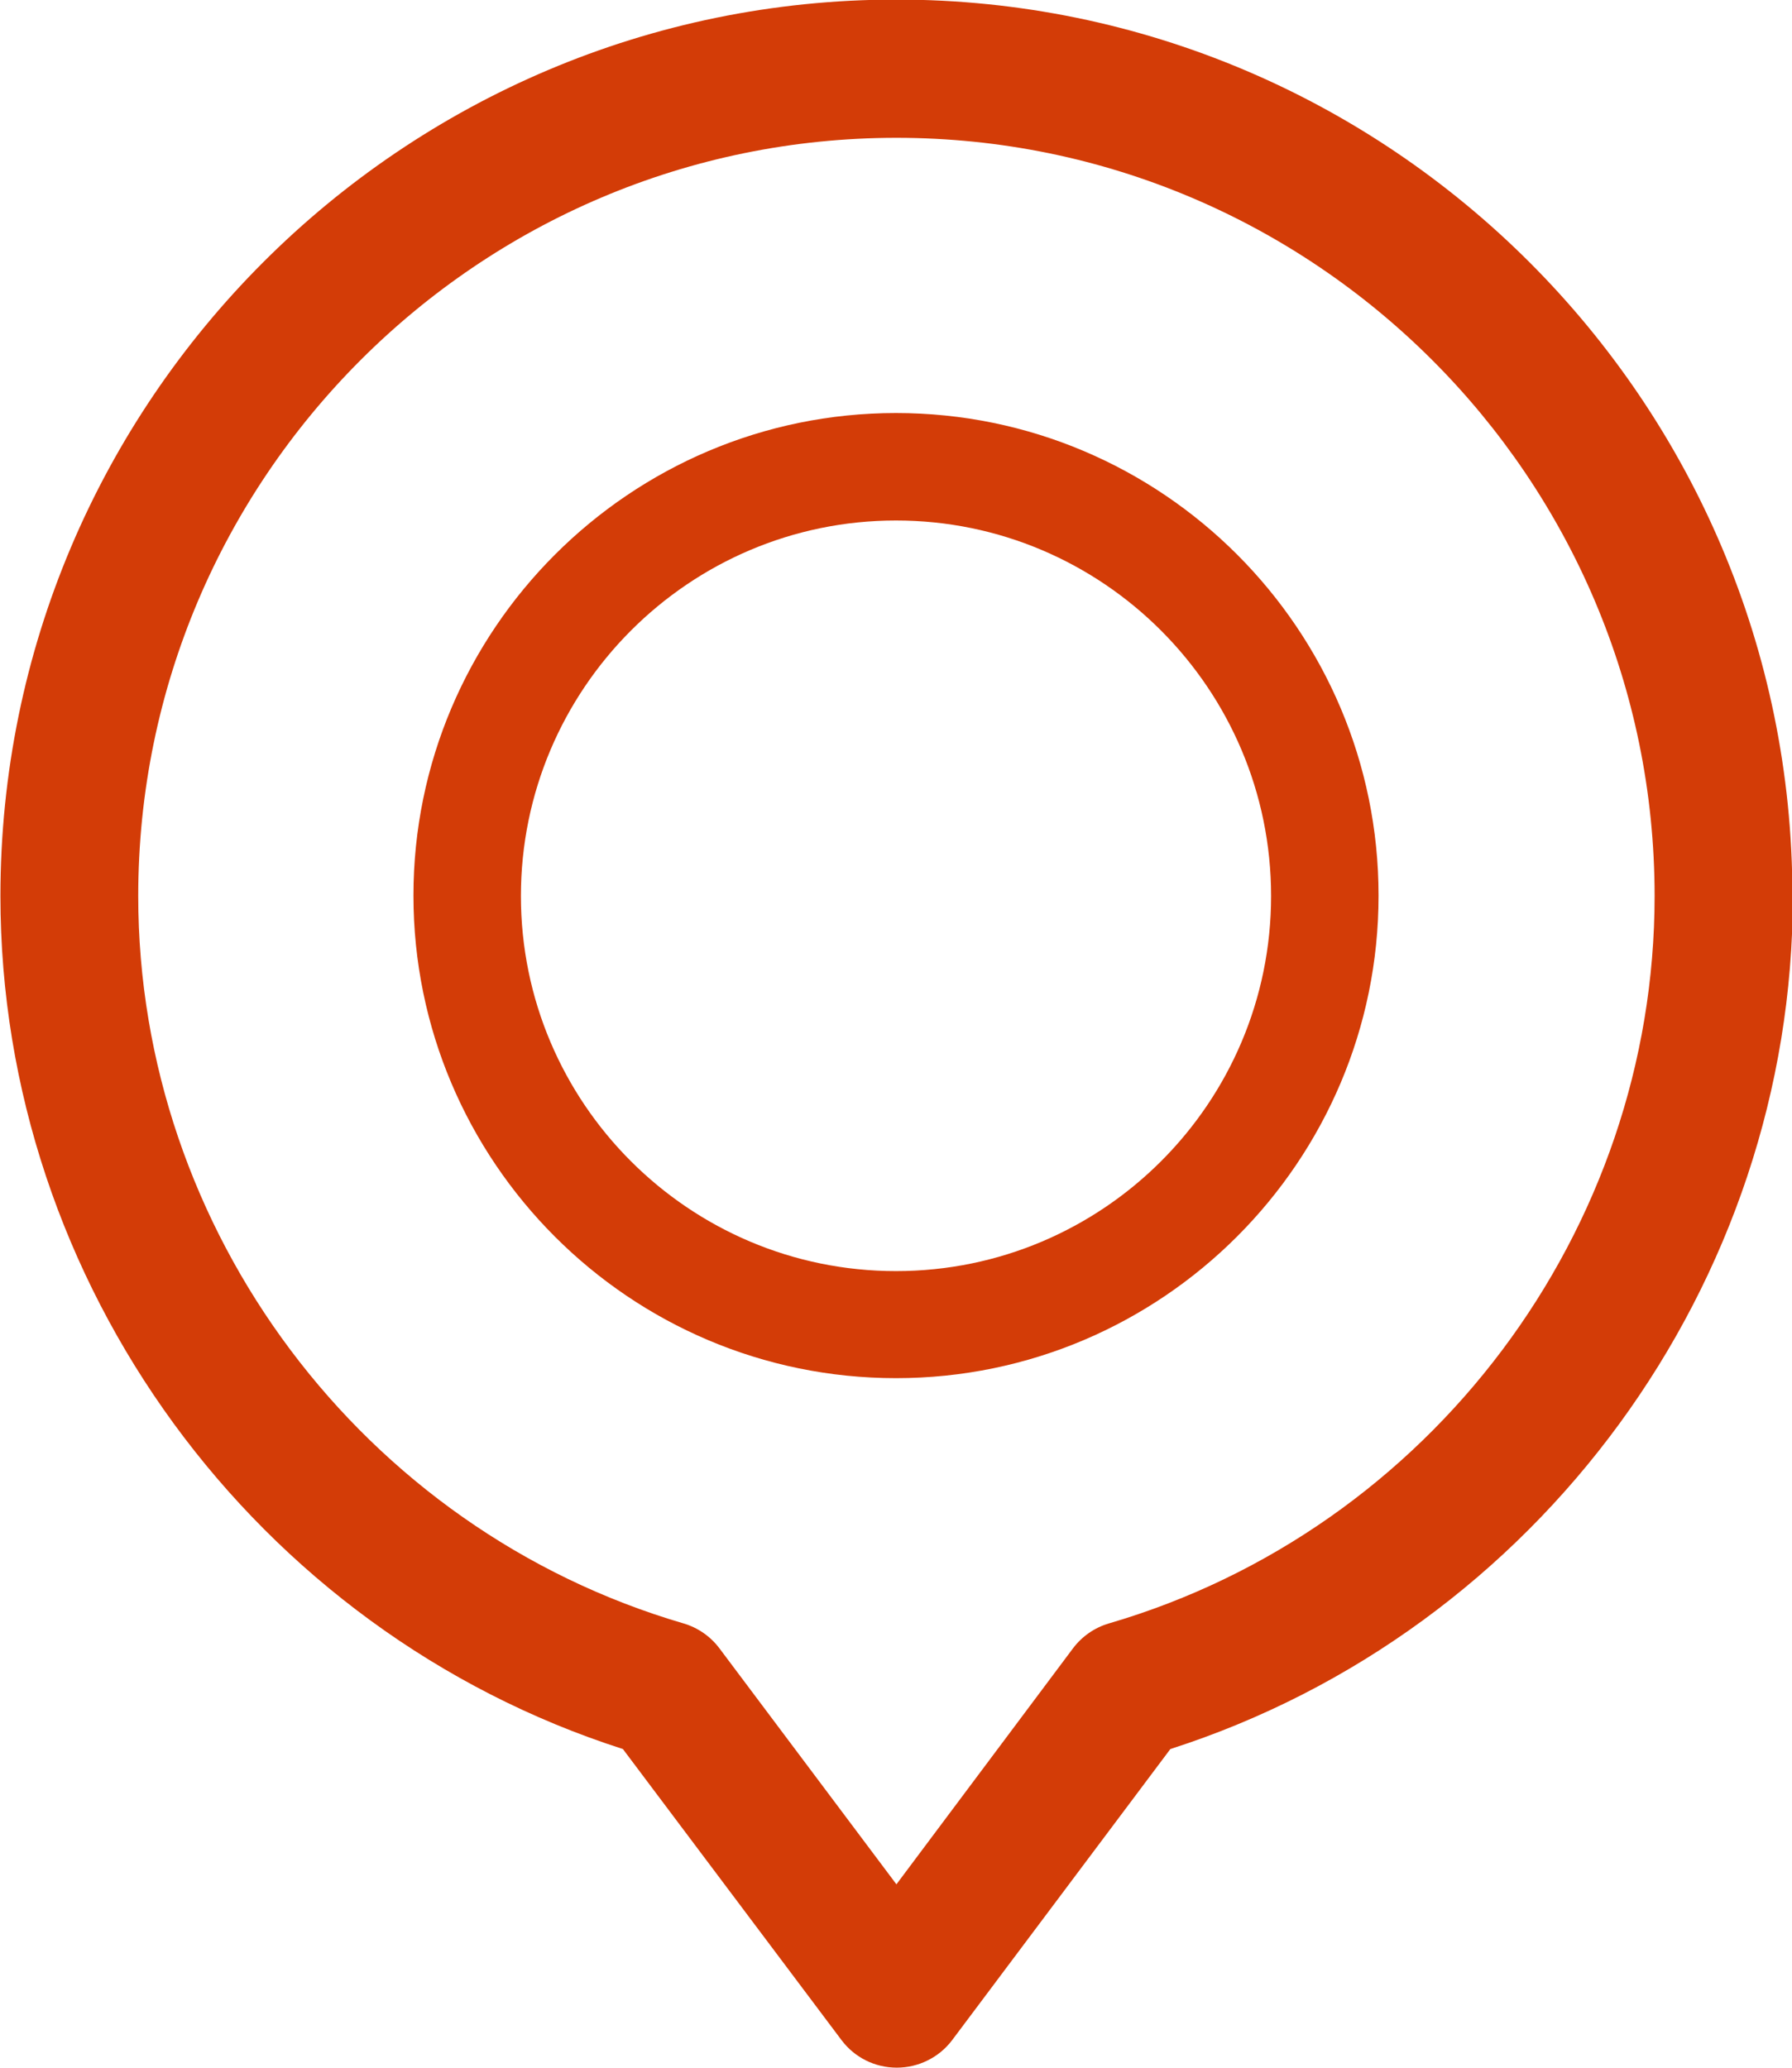 <?xml version="1.0" encoding="UTF-8" standalone="no"?>
<!-- Created with Inkscape (http://www.inkscape.org/) -->

<svg
   width="4.252mm"
   height="4.907mm"
   viewBox="0 0 4.252 4.907"
   version="1.1"
   id="svg1928"
   inkscape:export-filename="mail.svg"
   inkscape:export-xdpi="96"
   inkscape:export-ydpi="96"
   xmlns:inkscape="http://www.inkscape.org/namespaces/inkscape"
   xmlns:sodipodi="http://sodipodi.sourceforge.net/DTD/sodipodi-0.dtd"
   xmlns="http://www.w3.org/2000/svg"
   xmlns:svg="http://www.w3.org/2000/svg">
  <sodipodi:namedview
     id="namedview1930"
     pagecolor="#ffffff"
     bordercolor="#000000"
     borderopacity="0.25"
     inkscape:showpageshadow="2"
     inkscape:pageopacity="0.0"
     inkscape:pagecheckerboard="0"
     inkscape:deskcolor="#d1d1d1"
     inkscape:document-units="mm"
     showgrid="false" />
  <defs
     id="defs1925" />
  <g
     inkscape:label="Capa 1"
     inkscape:groupmode="layer"
     id="layer1"
     transform="translate(210.758,-130.198)">
    <path
       d="m -208.127,134.05 c -0.034,0.01 -0.064,0.031 -0.085,0.059 l -0.419,0.56 -0.42,-0.56 c -0.021,-0.028 -0.051,-0.049 -0.085,-0.059 -0.762,-0.223 -1.294,-0.932 -1.294,-1.726 0,-0.992 0.807,-1.799 1.799,-1.799 0.992,0 1.799,0.807 1.799,1.799 0,0.794 -0.532,1.503 -1.295,1.726 m 1.622,-1.726 c 0,-1.173 -0.954,-2.127 -2.126,-2.127 -1.173,0 -2.126,0.954 -2.126,2.127 0,0.919 0.604,1.744 1.477,2.024 l 0.519,0.691 c 0.031,0.041 0.079,0.065 0.131,0.065 0.051,0 0.1,-0.024 0.131,-0.065 l 0.518,-0.691 c 0.872,-0.28 1.477,-1.104 1.477,-2.024"
       style="fill:#d33c07;fill-opacity:1;fill-rule:nonzero;stroke:none;stroke-width:0.353"
       id="path732" />
    <path
       d="m -208.632,133.214 c -0.491,0 -0.89,-0.399 -0.89,-0.89 0,-0.491 0.399,-0.891 0.89,-0.891 0.491,0 0.89,0.4 0.89,0.891 0,0.491 -0.399,0.89 -0.89,0.89 m 0,-2.036 c -0.631,0 -1.145,0.514 -1.145,1.145 0,0.631 0.513,1.145 1.145,1.145 0.631,0 1.145,-0.514 1.145,-1.145 0,-0.631 -0.513,-1.145 -1.145,-1.145"
       style="fill:#d33c07;fill-opacity:1;fill-rule:nonzero;stroke:none;stroke-width:0.353"
       id="path736" />
  </g>
</svg>
